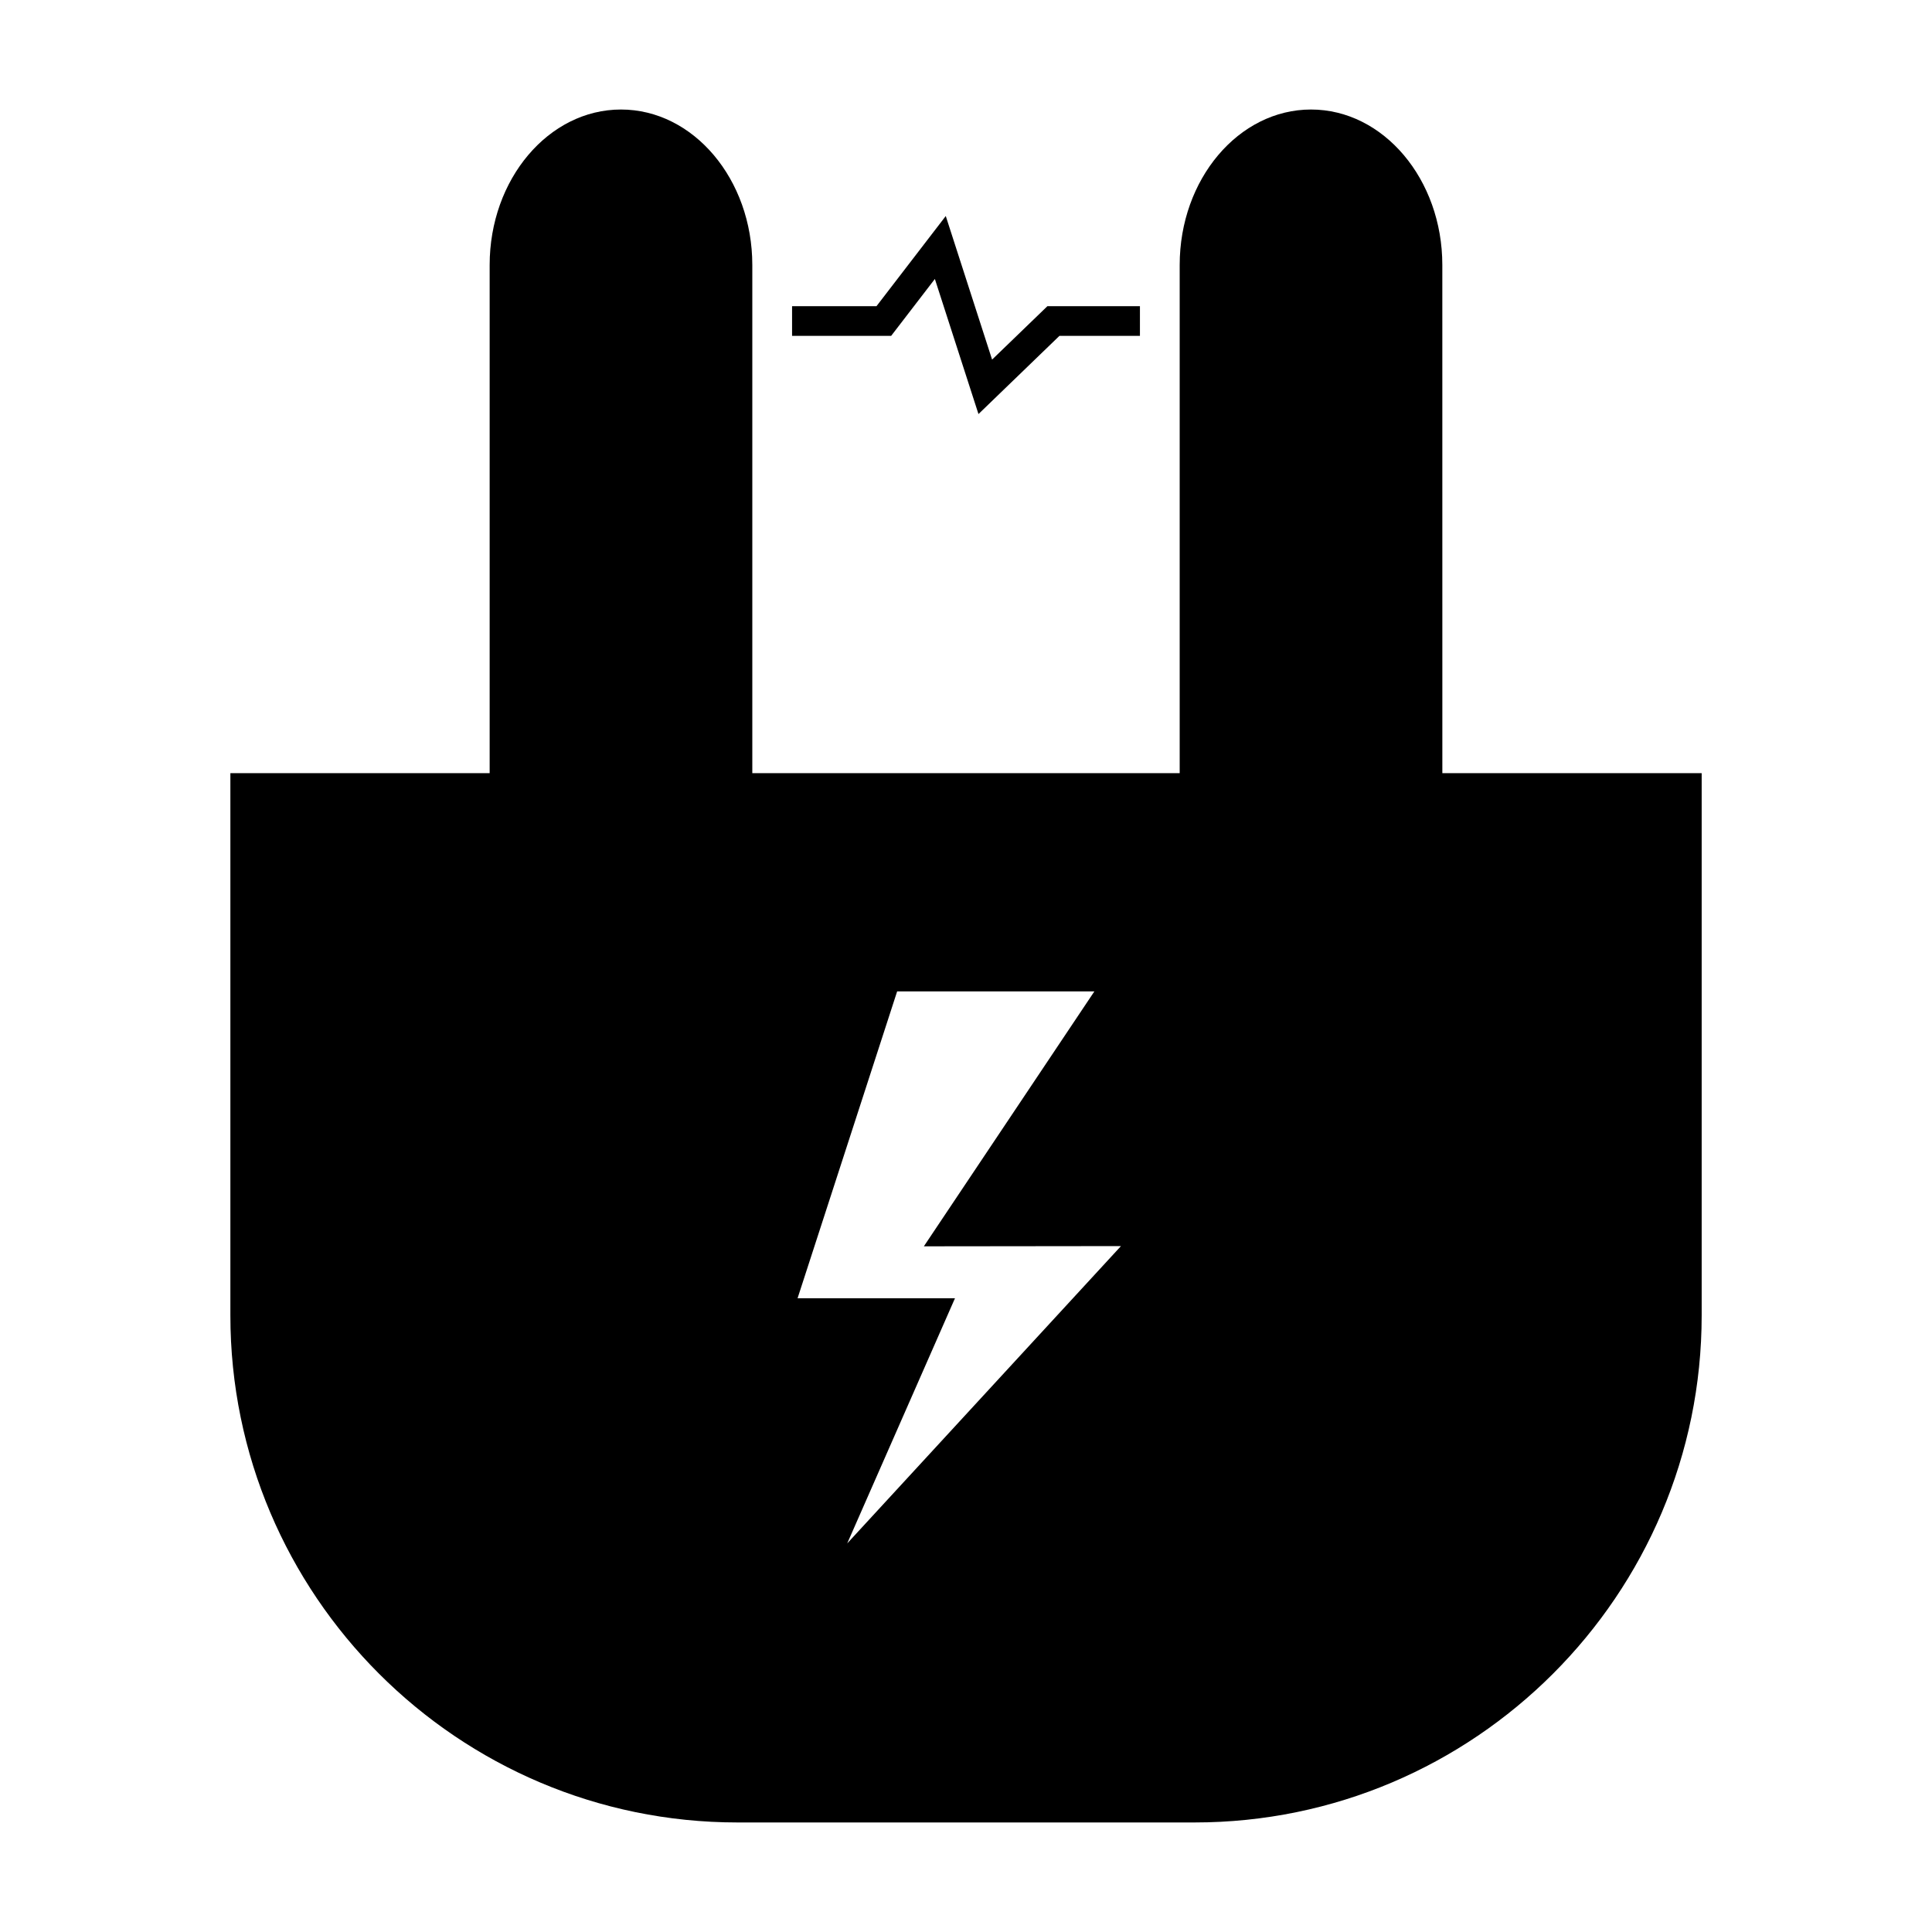<?xml version="1.0" encoding="UTF-8"?>
<!-- Uploaded to: ICON Repo, www.iconrepo.com, Generator: ICON Repo Mixer Tools -->
<svg fill="#000000" width="800px" height="800px" version="1.1" viewBox="144 144 512 512" xmlns="http://www.w3.org/2000/svg">
 <g>
  <path d="m526.23 214.23c0-22.719-15.613-41.207-34.801-41.207s-34.801 18.484-34.801 41.207v134.66h-113.26v-134.66c0-22.719-15.613-41.207-34.805-41.207-19.188 0-34.801 18.484-34.801 41.207v134.66h-68.711v143.7c0 74.098 60.285 134.38 134.39 134.38h121.13c74.102 0 134.39-60.285 134.39-134.38v-143.7h-68.723zm-157.71 338.79 28.559-64.969h-41.715l26.387-81.316h52.266l-45.184 67.551 52.234-0.059z"/>
  <path d="m391.75 217.93 11.555 35.801 21.453-20.719h21.336v-7.875h-24.516l-14.664 14.16-12.277-38.047-18.355 23.887h-22.375v7.875h26.254z"/>
 </g>
</svg>